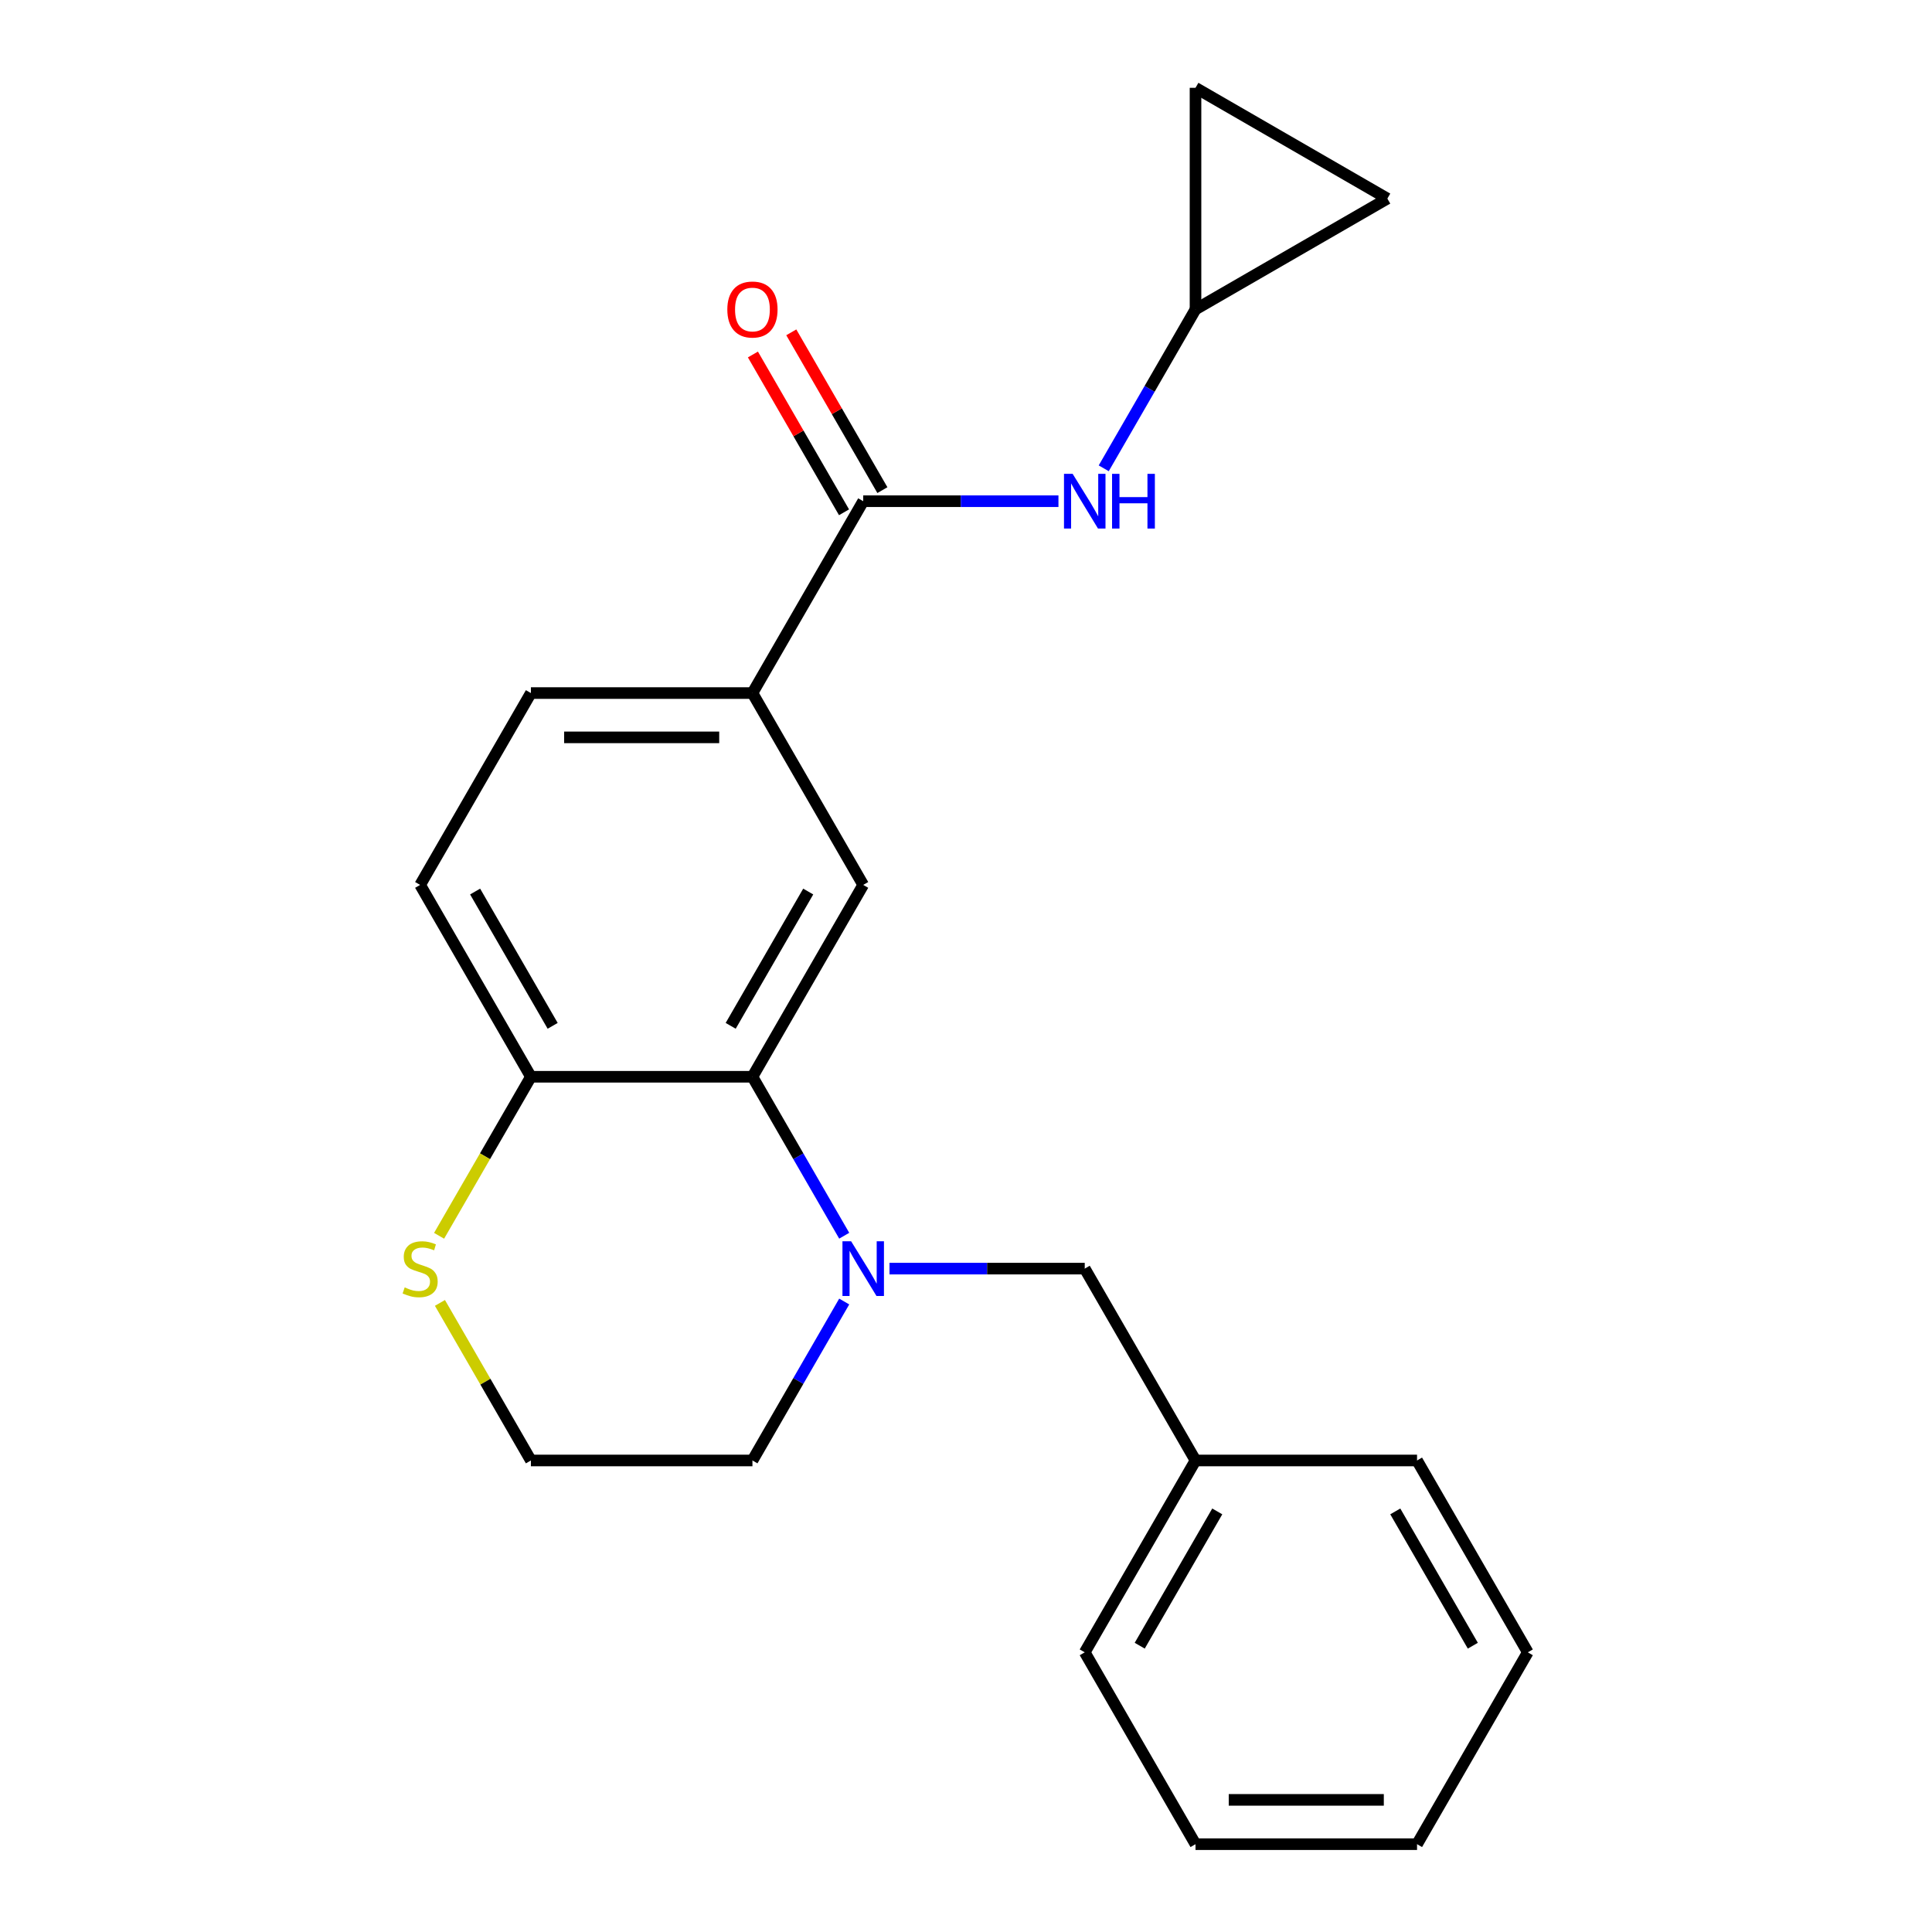<?xml version='1.0' encoding='iso-8859-1'?>
<svg version='1.1' baseProfile='full'
              xmlns='http://www.w3.org/2000/svg'
                      xmlns:rdkit='http://www.rdkit.org/xml'
                      xmlns:xlink='http://www.w3.org/1999/xlink'
                  xml:space='preserve'
width='1000px' height='1000px' viewBox='0 0 1000 1000'>
<!-- END OF HEADER -->
<rect style='opacity:1.0;fill:#FFFFFF;stroke:none' width='1000' height='1000' x='0' y='0'> </rect>
<path class='bond-0' d='M 436.964,639.609 L 413.213,598.471' style='fill:none;fill-rule:evenodd;stroke:#0000FF;stroke-width:6px;stroke-linecap:butt;stroke-linejoin:miter;stroke-opacity:1' />
<path class='bond-0' d='M 413.213,598.471 L 389.462,557.333' style='fill:none;fill-rule:evenodd;stroke:#000000;stroke-width:6px;stroke-linecap:butt;stroke-linejoin:miter;stroke-opacity:1' />
<path class='bond-7' d='M 460.401,656.636 L 510.931,656.636' style='fill:none;fill-rule:evenodd;stroke:#0000FF;stroke-width:6px;stroke-linecap:butt;stroke-linejoin:miter;stroke-opacity:1' />
<path class='bond-7' d='M 510.931,656.636 L 561.46,656.636' style='fill:none;fill-rule:evenodd;stroke:#000000;stroke-width:6px;stroke-linecap:butt;stroke-linejoin:miter;stroke-opacity:1' />
<path class='bond-14' d='M 436.964,673.663 L 413.213,714.801' style='fill:none;fill-rule:evenodd;stroke:#0000FF;stroke-width:6px;stroke-linecap:butt;stroke-linejoin:miter;stroke-opacity:1' />
<path class='bond-14' d='M 413.213,714.801 L 389.462,755.939' style='fill:none;fill-rule:evenodd;stroke:#000000;stroke-width:6px;stroke-linecap:butt;stroke-linejoin:miter;stroke-opacity:1' />
<path class='bond-2' d='M 389.462,557.333 L 446.795,458.03' style='fill:none;fill-rule:evenodd;stroke:#000000;stroke-width:6px;stroke-linecap:butt;stroke-linejoin:miter;stroke-opacity:1' />
<path class='bond-2' d='M 378.201,530.971 L 418.334,461.458' style='fill:none;fill-rule:evenodd;stroke:#000000;stroke-width:6px;stroke-linecap:butt;stroke-linejoin:miter;stroke-opacity:1' />
<path class='bond-6' d='M 389.462,557.333 L 274.796,557.333' style='fill:none;fill-rule:evenodd;stroke:#000000;stroke-width:6px;stroke-linecap:butt;stroke-linejoin:miter;stroke-opacity:1' />
<path class='bond-1' d='M 446.795,259.423 L 389.462,358.726' style='fill:none;fill-rule:evenodd;stroke:#000000;stroke-width:6px;stroke-linecap:butt;stroke-linejoin:miter;stroke-opacity:1' />
<path class='bond-4' d='M 446.795,259.423 L 497.324,259.423' style='fill:none;fill-rule:evenodd;stroke:#000000;stroke-width:6px;stroke-linecap:butt;stroke-linejoin:miter;stroke-opacity:1' />
<path class='bond-4' d='M 497.324,259.423 L 547.853,259.423' style='fill:none;fill-rule:evenodd;stroke:#0000FF;stroke-width:6px;stroke-linecap:butt;stroke-linejoin:miter;stroke-opacity:1' />
<path class='bond-11' d='M 456.725,253.69 L 433.147,212.852' style='fill:none;fill-rule:evenodd;stroke:#000000;stroke-width:6px;stroke-linecap:butt;stroke-linejoin:miter;stroke-opacity:1' />
<path class='bond-11' d='M 433.147,212.852 L 409.569,172.013' style='fill:none;fill-rule:evenodd;stroke:#FF0000;stroke-width:6px;stroke-linecap:butt;stroke-linejoin:miter;stroke-opacity:1' />
<path class='bond-11' d='M 436.864,265.156 L 413.286,224.318' style='fill:none;fill-rule:evenodd;stroke:#000000;stroke-width:6px;stroke-linecap:butt;stroke-linejoin:miter;stroke-opacity:1' />
<path class='bond-11' d='M 413.286,224.318 L 389.708,183.48' style='fill:none;fill-rule:evenodd;stroke:#FF0000;stroke-width:6px;stroke-linecap:butt;stroke-linejoin:miter;stroke-opacity:1' />
<path class='bond-3' d='M 446.795,458.03 L 389.462,358.726' style='fill:none;fill-rule:evenodd;stroke:#000000;stroke-width:6px;stroke-linecap:butt;stroke-linejoin:miter;stroke-opacity:1' />
<path class='bond-23' d='M 389.462,358.726 L 274.796,358.726' style='fill:none;fill-rule:evenodd;stroke:#000000;stroke-width:6px;stroke-linecap:butt;stroke-linejoin:miter;stroke-opacity:1' />
<path class='bond-23' d='M 372.262,381.659 L 291.996,381.659' style='fill:none;fill-rule:evenodd;stroke:#000000;stroke-width:6px;stroke-linecap:butt;stroke-linejoin:miter;stroke-opacity:1' />
<path class='bond-5' d='M 571.29,242.397 L 595.042,201.258' style='fill:none;fill-rule:evenodd;stroke:#0000FF;stroke-width:6px;stroke-linecap:butt;stroke-linejoin:miter;stroke-opacity:1' />
<path class='bond-5' d='M 595.042,201.258 L 618.793,160.12' style='fill:none;fill-rule:evenodd;stroke:#000000;stroke-width:6px;stroke-linecap:butt;stroke-linejoin:miter;stroke-opacity:1' />
<path class='bond-9' d='M 618.793,160.12 L 618.793,45.455' style='fill:none;fill-rule:evenodd;stroke:#000000;stroke-width:6px;stroke-linecap:butt;stroke-linejoin:miter;stroke-opacity:1' />
<path class='bond-10' d='M 618.793,160.12 L 718.096,102.787' style='fill:none;fill-rule:evenodd;stroke:#000000;stroke-width:6px;stroke-linecap:butt;stroke-linejoin:miter;stroke-opacity:1' />
<path class='bond-13' d='M 274.796,557.333 L 217.464,458.03' style='fill:none;fill-rule:evenodd;stroke:#000000;stroke-width:6px;stroke-linecap:butt;stroke-linejoin:miter;stroke-opacity:1' />
<path class='bond-13' d='M 286.057,530.971 L 245.924,461.458' style='fill:none;fill-rule:evenodd;stroke:#000000;stroke-width:6px;stroke-linecap:butt;stroke-linejoin:miter;stroke-opacity:1' />
<path class='bond-22' d='M 274.796,557.333 L 251.034,598.491' style='fill:none;fill-rule:evenodd;stroke:#000000;stroke-width:6px;stroke-linecap:butt;stroke-linejoin:miter;stroke-opacity:1' />
<path class='bond-22' d='M 251.034,598.491 L 227.271,639.649' style='fill:none;fill-rule:evenodd;stroke:#CCCC00;stroke-width:6px;stroke-linecap:butt;stroke-linejoin:miter;stroke-opacity:1' />
<path class='bond-16' d='M 561.46,656.636 L 618.793,755.939' style='fill:none;fill-rule:evenodd;stroke:#000000;stroke-width:6px;stroke-linecap:butt;stroke-linejoin:miter;stroke-opacity:1' />
<path class='bond-8' d='M 227.71,674.383 L 251.253,715.161' style='fill:none;fill-rule:evenodd;stroke:#CCCC00;stroke-width:6px;stroke-linecap:butt;stroke-linejoin:miter;stroke-opacity:1' />
<path class='bond-8' d='M 251.253,715.161 L 274.796,755.939' style='fill:none;fill-rule:evenodd;stroke:#000000;stroke-width:6px;stroke-linecap:butt;stroke-linejoin:miter;stroke-opacity:1' />
<path class='bond-25' d='M 618.793,45.455 L 718.096,102.787' style='fill:none;fill-rule:evenodd;stroke:#000000;stroke-width:6px;stroke-linecap:butt;stroke-linejoin:miter;stroke-opacity:1' />
<path class='bond-12' d='M 274.796,358.726 L 217.464,458.03' style='fill:none;fill-rule:evenodd;stroke:#000000;stroke-width:6px;stroke-linecap:butt;stroke-linejoin:miter;stroke-opacity:1' />
<path class='bond-15' d='M 389.462,755.939 L 274.796,755.939' style='fill:none;fill-rule:evenodd;stroke:#000000;stroke-width:6px;stroke-linecap:butt;stroke-linejoin:miter;stroke-opacity:1' />
<path class='bond-17' d='M 618.793,755.939 L 561.46,855.242' style='fill:none;fill-rule:evenodd;stroke:#000000;stroke-width:6px;stroke-linecap:butt;stroke-linejoin:miter;stroke-opacity:1' />
<path class='bond-17' d='M 630.053,782.301 L 589.921,851.813' style='fill:none;fill-rule:evenodd;stroke:#000000;stroke-width:6px;stroke-linecap:butt;stroke-linejoin:miter;stroke-opacity:1' />
<path class='bond-18' d='M 618.793,755.939 L 733.458,755.939' style='fill:none;fill-rule:evenodd;stroke:#000000;stroke-width:6px;stroke-linecap:butt;stroke-linejoin:miter;stroke-opacity:1' />
<path class='bond-20' d='M 561.46,855.242 L 618.793,954.545' style='fill:none;fill-rule:evenodd;stroke:#000000;stroke-width:6px;stroke-linecap:butt;stroke-linejoin:miter;stroke-opacity:1' />
<path class='bond-19' d='M 733.458,755.939 L 790.791,855.242' style='fill:none;fill-rule:evenodd;stroke:#000000;stroke-width:6px;stroke-linecap:butt;stroke-linejoin:miter;stroke-opacity:1' />
<path class='bond-19' d='M 722.197,782.301 L 762.33,851.813' style='fill:none;fill-rule:evenodd;stroke:#000000;stroke-width:6px;stroke-linecap:butt;stroke-linejoin:miter;stroke-opacity:1' />
<path class='bond-21' d='M 790.791,855.242 L 733.458,954.545' style='fill:none;fill-rule:evenodd;stroke:#000000;stroke-width:6px;stroke-linecap:butt;stroke-linejoin:miter;stroke-opacity:1' />
<path class='bond-24' d='M 618.793,954.545 L 733.458,954.545' style='fill:none;fill-rule:evenodd;stroke:#000000;stroke-width:6px;stroke-linecap:butt;stroke-linejoin:miter;stroke-opacity:1' />
<path class='bond-24' d='M 635.993,931.612 L 716.258,931.612' style='fill:none;fill-rule:evenodd;stroke:#000000;stroke-width:6px;stroke-linecap:butt;stroke-linejoin:miter;stroke-opacity:1' />
<path  class='atom-0' d='M 440.535 642.476
L 449.815 657.476
Q 450.735 658.956, 452.215 661.636
Q 453.695 664.316, 453.775 664.476
L 453.775 642.476
L 457.535 642.476
L 457.535 670.796
L 453.655 670.796
L 443.695 654.396
Q 442.535 652.476, 441.295 650.276
Q 440.095 648.076, 439.735 647.396
L 439.735 670.796
L 436.055 670.796
L 436.055 642.476
L 440.535 642.476
' fill='#0000FF'/>
<path  class='atom-5' d='M 555.2 245.263
L 564.48 260.263
Q 565.4 261.743, 566.88 264.423
Q 568.36 267.103, 568.44 267.263
L 568.44 245.263
L 572.2 245.263
L 572.2 273.583
L 568.32 273.583
L 558.36 257.183
Q 557.2 255.263, 555.96 253.063
Q 554.76 250.863, 554.4 250.183
L 554.4 273.583
L 550.72 273.583
L 550.72 245.263
L 555.2 245.263
' fill='#0000FF'/>
<path  class='atom-5' d='M 575.6 245.263
L 579.44 245.263
L 579.44 257.303
L 593.92 257.303
L 593.92 245.263
L 597.76 245.263
L 597.76 273.583
L 593.92 273.583
L 593.92 260.503
L 579.44 260.503
L 579.44 273.583
L 575.6 273.583
L 575.6 245.263
' fill='#0000FF'/>
<path  class='atom-9' d='M 209.464 666.356
Q 209.784 666.476, 211.104 667.036
Q 212.424 667.596, 213.864 667.956
Q 215.344 668.276, 216.784 668.276
Q 219.464 668.276, 221.024 666.996
Q 222.584 665.676, 222.584 663.396
Q 222.584 661.836, 221.784 660.876
Q 221.024 659.916, 219.824 659.396
Q 218.624 658.876, 216.624 658.276
Q 214.104 657.516, 212.584 656.796
Q 211.104 656.076, 210.024 654.556
Q 208.984 653.036, 208.984 650.476
Q 208.984 646.916, 211.384 644.716
Q 213.824 642.516, 218.624 642.516
Q 221.904 642.516, 225.624 644.076
L 224.704 647.156
Q 221.304 645.756, 218.744 645.756
Q 215.984 645.756, 214.464 646.916
Q 212.944 648.036, 212.984 649.996
Q 212.984 651.516, 213.744 652.436
Q 214.544 653.356, 215.664 653.876
Q 216.824 654.396, 218.744 654.996
Q 221.304 655.796, 222.824 656.596
Q 224.344 657.396, 225.424 659.036
Q 226.544 660.636, 226.544 663.396
Q 226.544 667.316, 223.904 669.436
Q 221.304 671.516, 216.944 671.516
Q 214.424 671.516, 212.504 670.956
Q 210.624 670.436, 208.384 669.516
L 209.464 666.356
' fill='#CCCC00'/>
<path  class='atom-12' d='M 376.462 160.2
Q 376.462 153.4, 379.822 149.6
Q 383.182 145.8, 389.462 145.8
Q 395.742 145.8, 399.102 149.6
Q 402.462 153.4, 402.462 160.2
Q 402.462 167.08, 399.062 171
Q 395.662 174.88, 389.462 174.88
Q 383.222 174.88, 379.822 171
Q 376.462 167.12, 376.462 160.2
M 389.462 171.68
Q 393.782 171.68, 396.102 168.8
Q 398.462 165.88, 398.462 160.2
Q 398.462 154.64, 396.102 151.84
Q 393.782 149, 389.462 149
Q 385.142 149, 382.782 151.8
Q 380.462 154.6, 380.462 160.2
Q 380.462 165.92, 382.782 168.8
Q 385.142 171.68, 389.462 171.68
' fill='#FF0000'/>
</svg>
